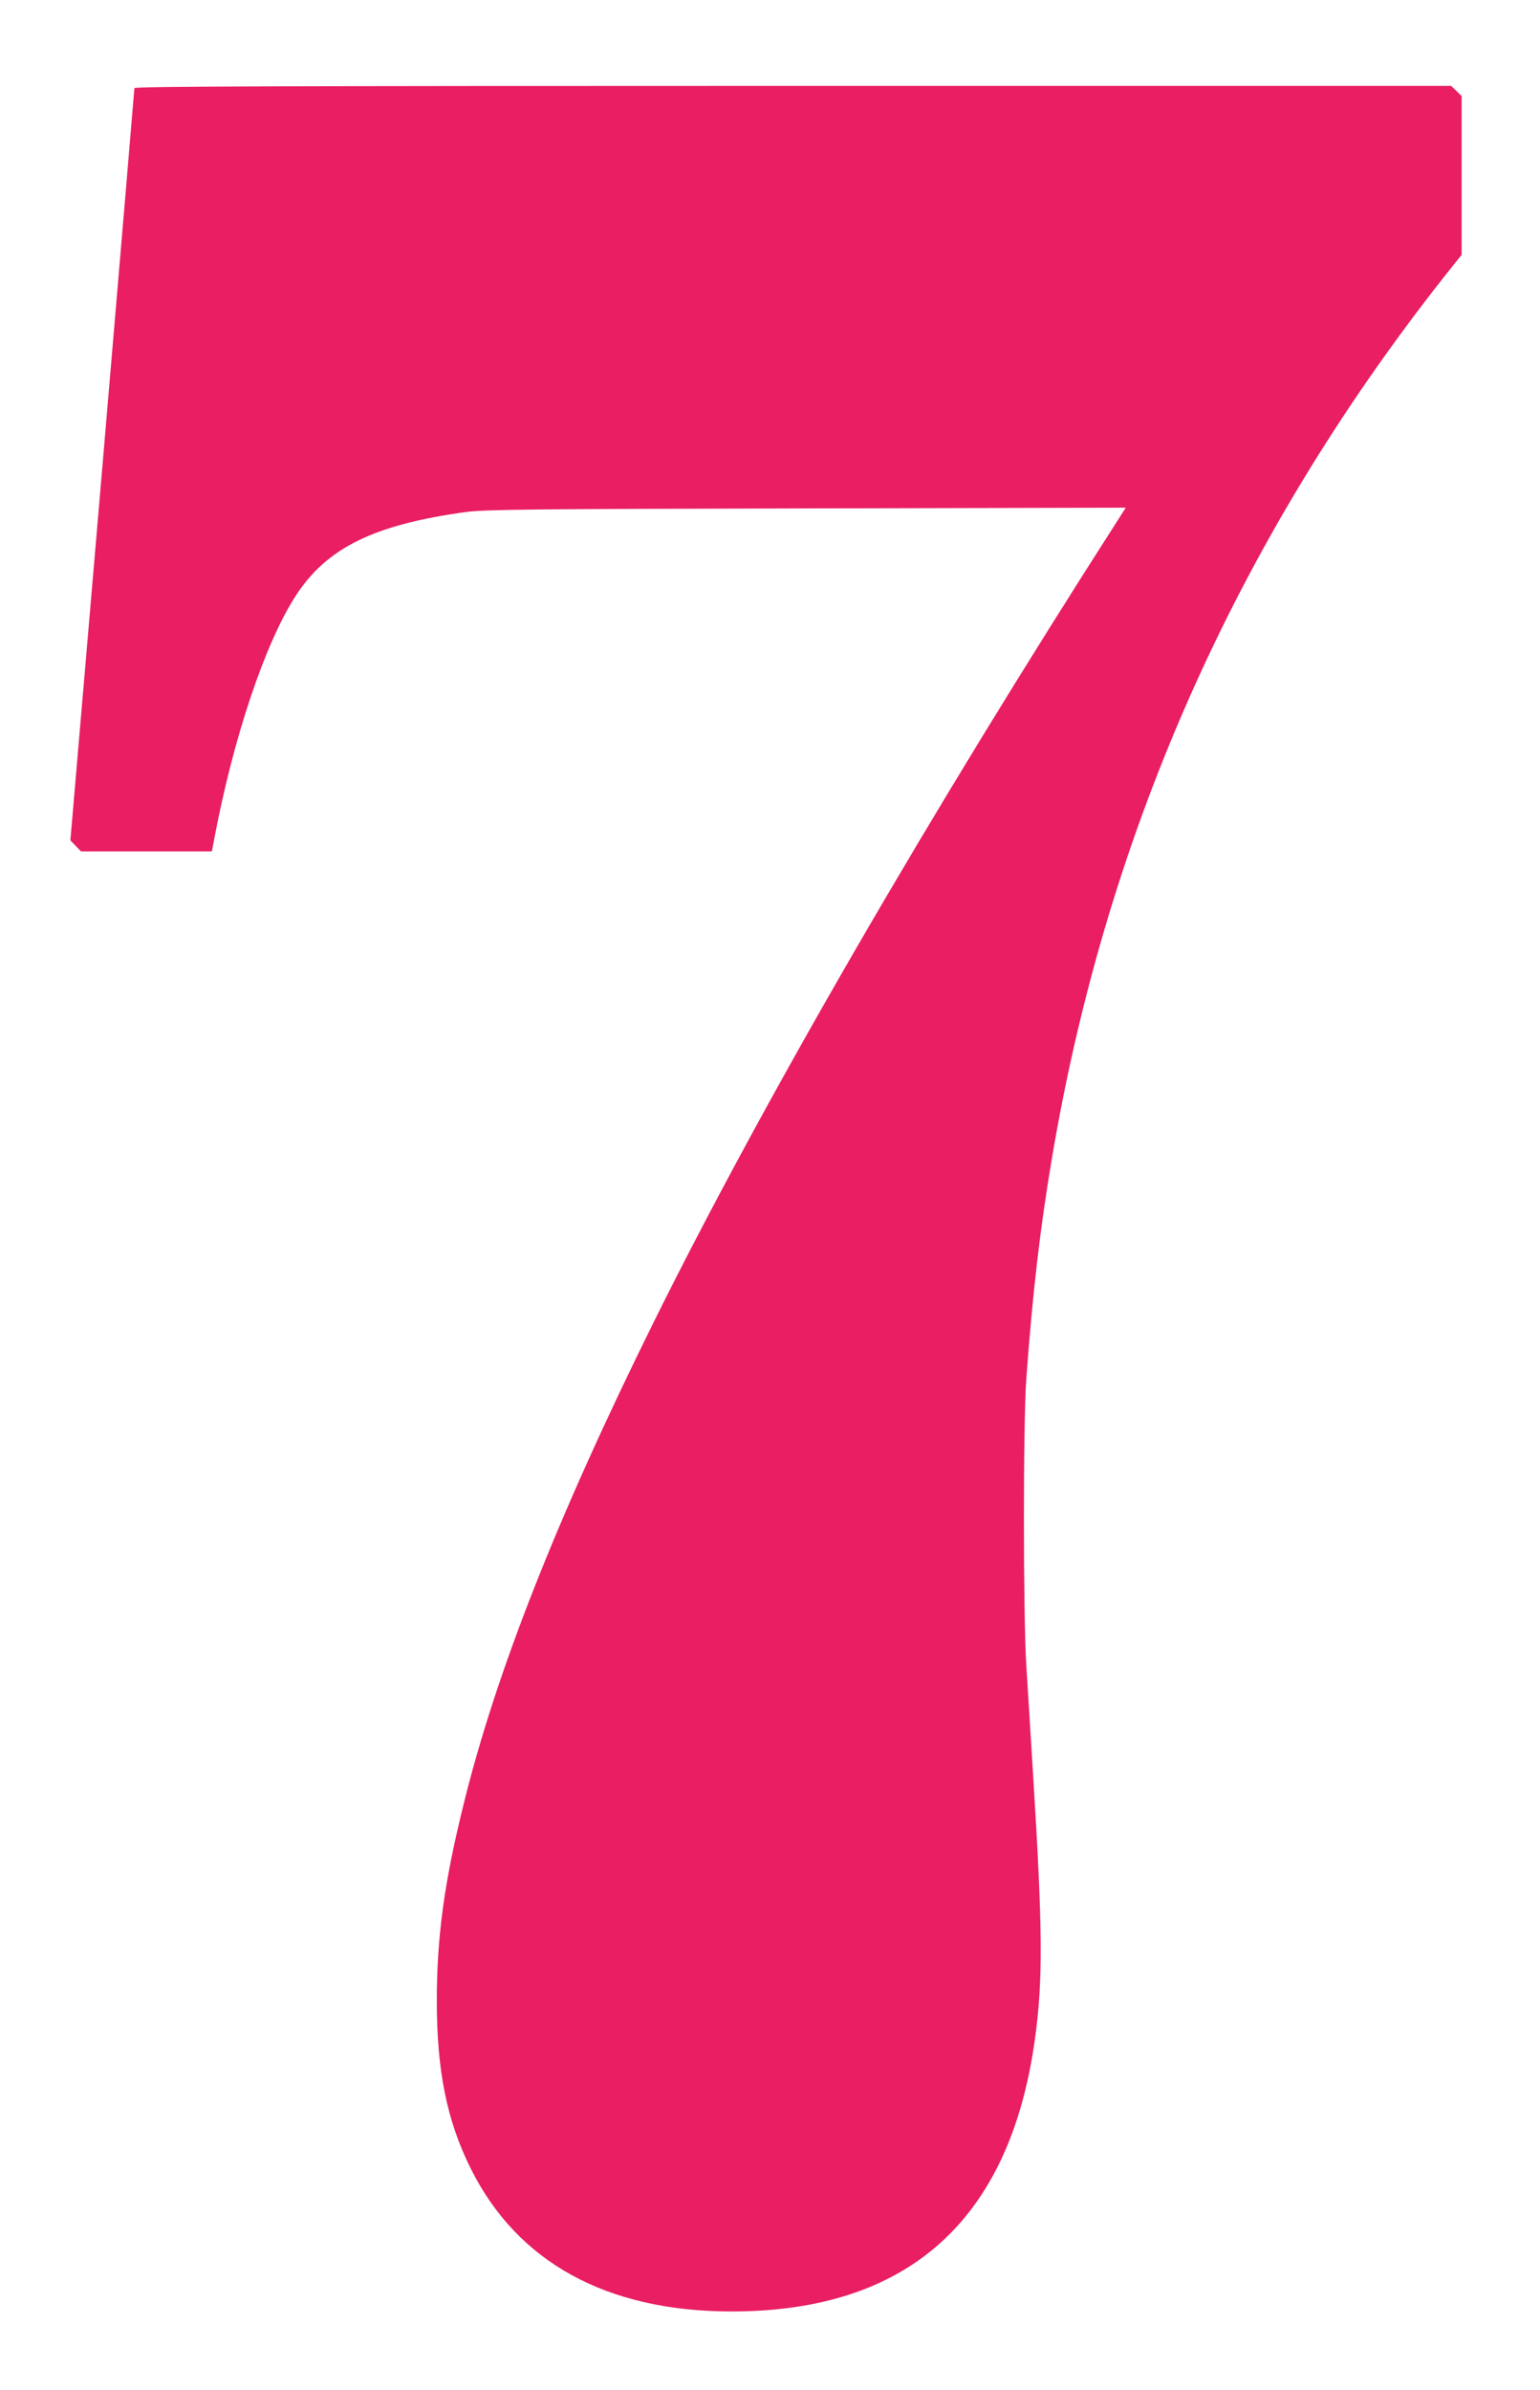 <?xml version="1.0" standalone="no"?>
<!DOCTYPE svg PUBLIC "-//W3C//DTD SVG 20010904//EN"
 "http://www.w3.org/TR/2001/REC-SVG-20010904/DTD/svg10.dtd">
<svg version="1.0" xmlns="http://www.w3.org/2000/svg"
 width="825pt" height="1280pt" viewBox="0 0 825 1280"
 preserveAspectRatio="xMidYMid meet">
<g transform="translate(0,1280) scale(0.1,-0.1)"
fill="#e91e63" stroke="none">
<path d="M720 12328 c0 -7 -77 -917 -171 -2021 l-172 -2008 29 -30 28 -29 351
0 350 0 13 68 c101 537 272 1049 437 1302 166 256 418 380 913 448 102 13 333
16 1825 19 l1708 4 -37 -58 c-1021 -1592 -1903 -3116 -2489 -4298 -519 -1048
-849 -1884 -1023 -2595 -103 -416 -142 -708 -142 -1046 0 -374 54 -642 181
-897 250 -504 730 -767 1398 -767 946 0 1491 489 1625 1457 44 317 42 587 -9
1408 -13 215 -30 482 -37 595 -17 274 -17 1306 0 1535 34 463 74 807 137 1180
298 1772 1017 3371 2159 4795 l36 45 0 426 0 425 -28 27 -28 27 -3527 0
c-2815 0 -3527 -3 -3527 -12z"/>
</g>
</svg>
